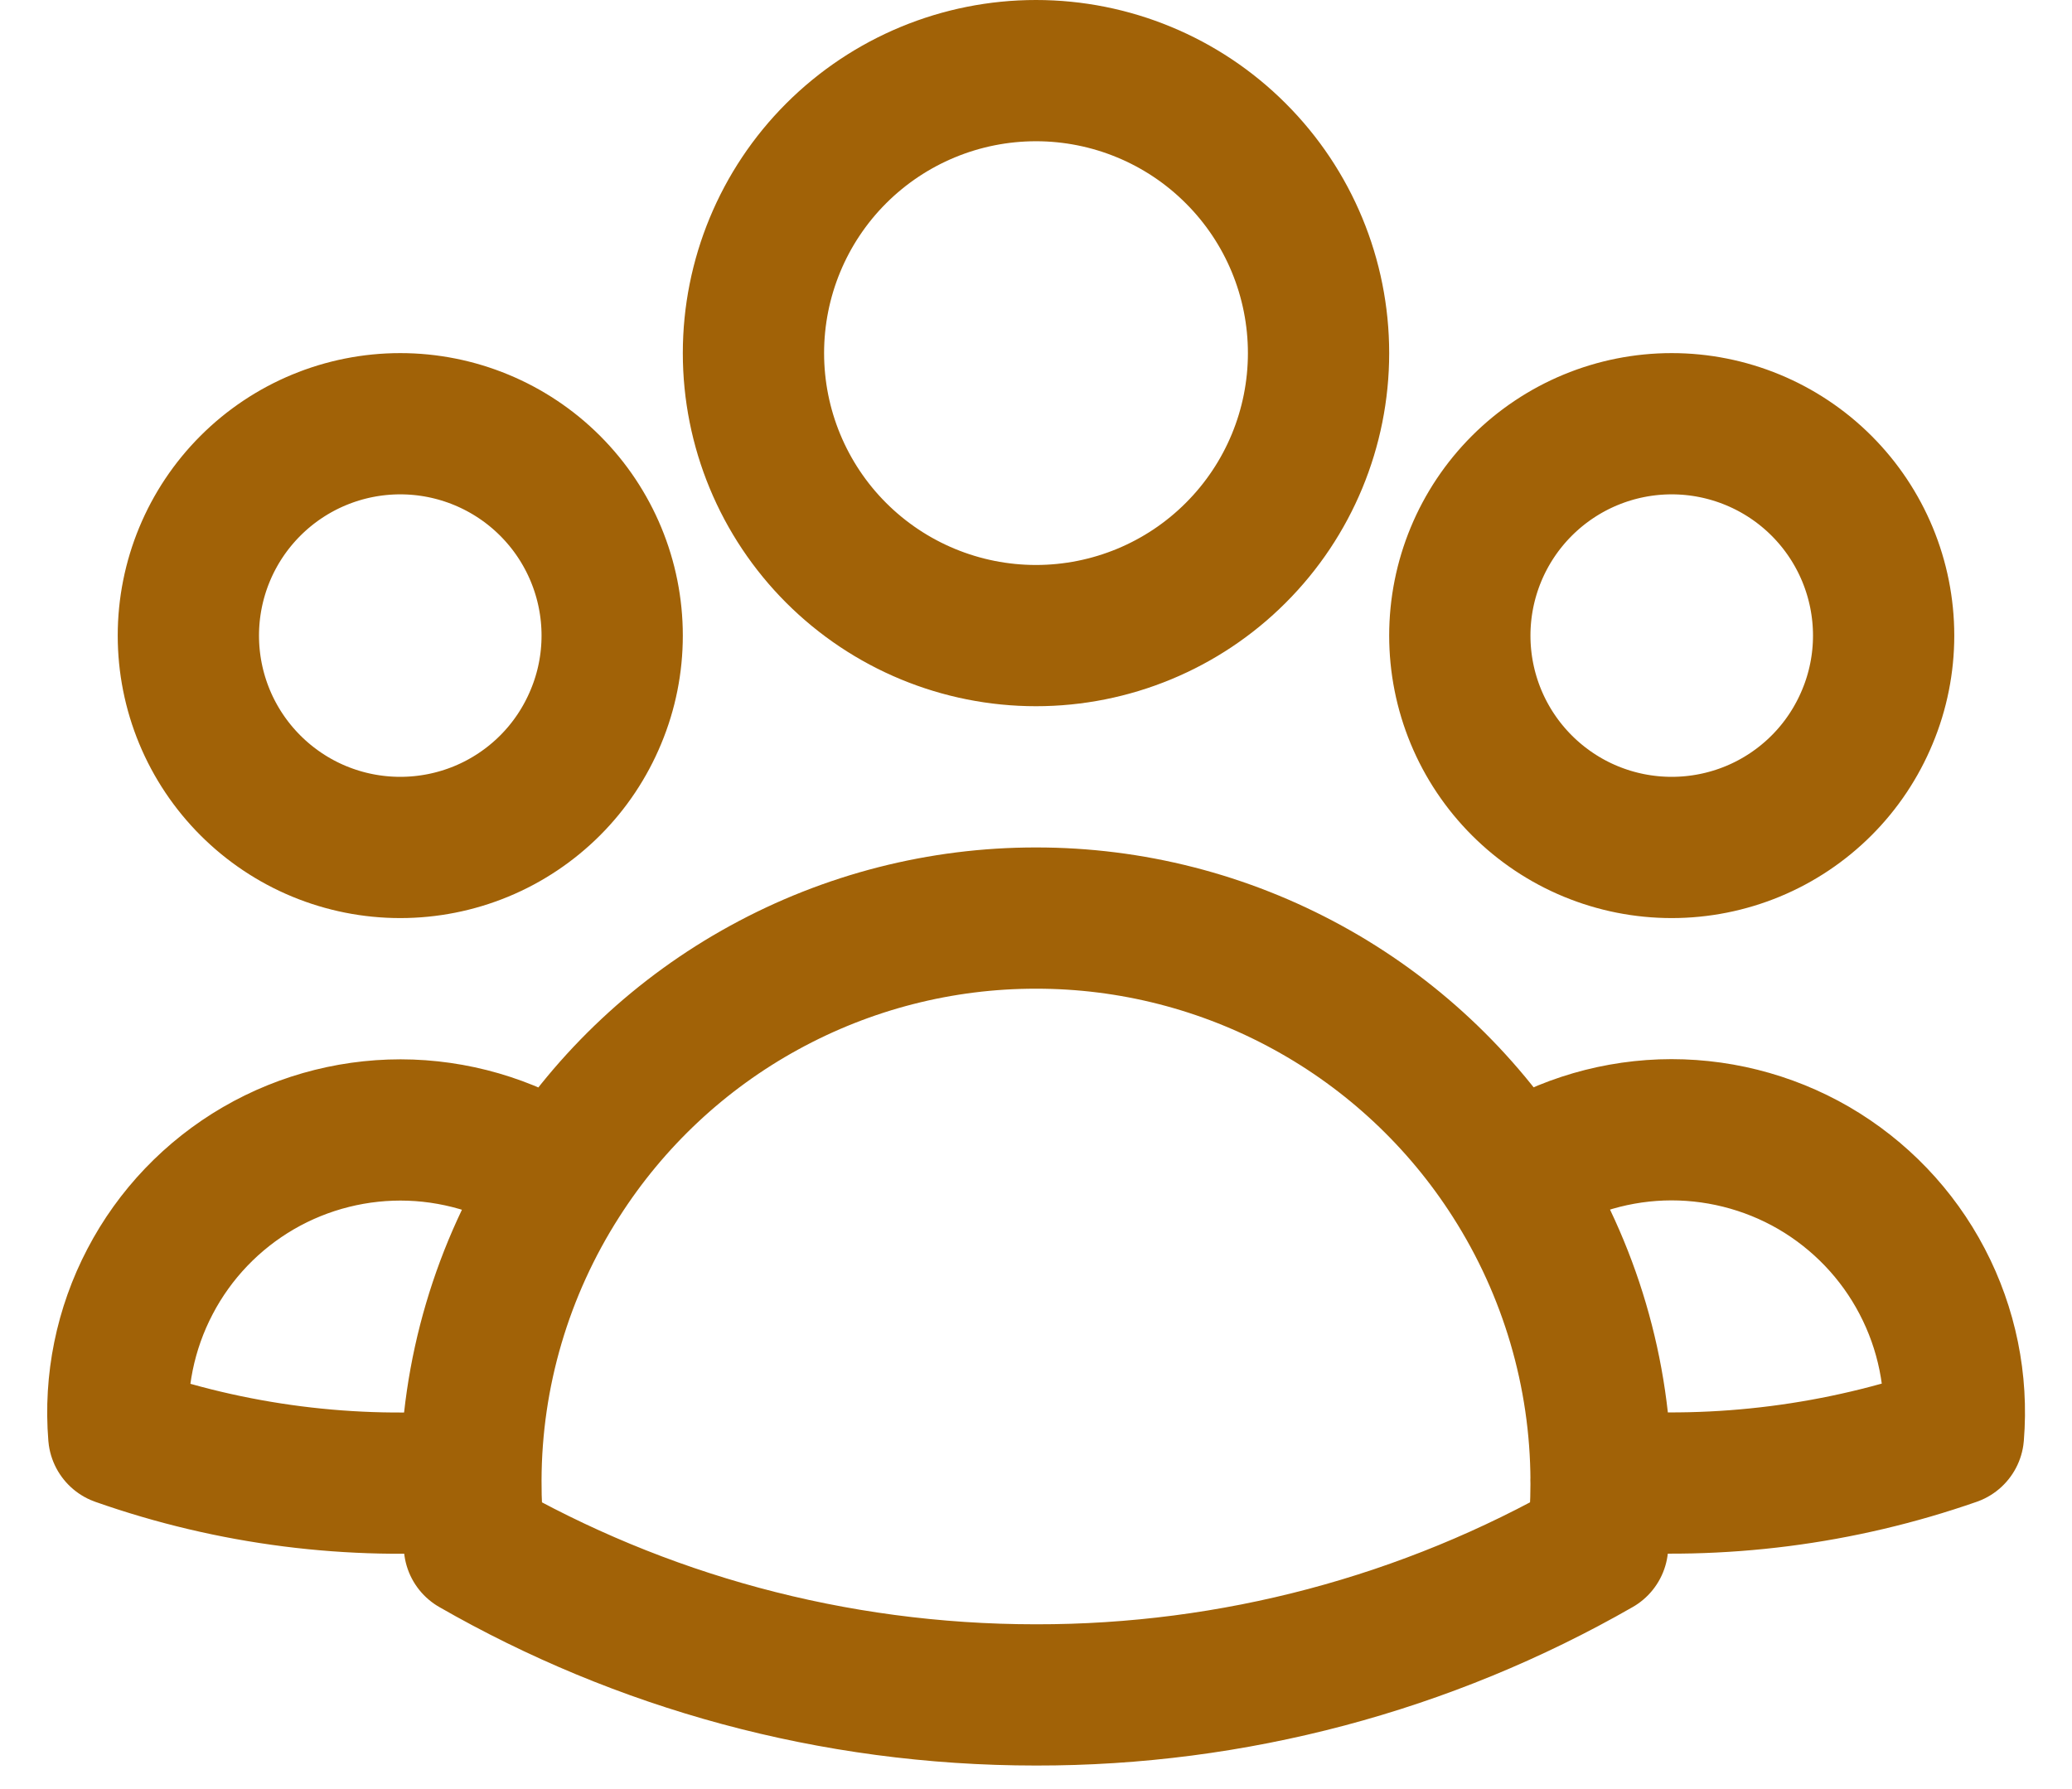 <svg width="22" height="19" viewBox="0 0 22 19" fill="none" xmlns="http://www.w3.org/2000/svg">
<path d="M16.059 12.521C16.526 12.201 17.075 12.021 17.641 12C18.207 11.98 18.768 12.12 19.258 12.404C19.747 12.689 20.147 13.106 20.409 13.608C20.672 14.11 20.787 14.676 20.741 15.241C19.541 15.66 18.267 15.823 17 15.72C16.996 14.587 16.669 13.477 16.059 12.522C15.517 11.672 14.769 10.972 13.885 10.488C13 10.003 12.008 9.749 11 9.75C9.992 9.749 9 10.003 8.115 10.488C7.231 10.972 6.484 11.672 5.942 12.522M16.999 15.719L17 15.75C17 15.975 16.988 16.197 16.963 16.416C15.148 17.457 13.092 18.003 11 18C8.83 18 6.793 17.424 5.037 16.416C5.011 16.185 4.999 15.952 5 15.719M5 15.719C3.733 15.826 2.46 15.664 1.261 15.242C1.215 14.678 1.33 14.112 1.593 13.61C1.855 13.108 2.254 12.691 2.744 12.406C3.233 12.122 3.794 11.982 4.359 12.002C4.925 12.023 5.474 12.203 5.942 12.522M5 15.719C5.003 14.586 5.331 13.477 5.942 12.522M14 3.75C14 4.546 13.684 5.309 13.121 5.871C12.559 6.434 11.795 6.75 11 6.75C10.204 6.75 9.441 6.434 8.878 5.871C8.316 5.309 8 4.546 8 3.75C8 2.954 8.316 2.191 8.878 1.629C9.441 1.066 10.204 0.75 11 0.75C11.795 0.75 12.559 1.066 13.121 1.629C13.684 2.191 14 2.954 14 3.75ZM20 6.75C20 7.045 19.942 7.338 19.828 7.611C19.715 7.884 19.55 8.132 19.341 8.341C19.132 8.55 18.884 8.716 18.611 8.829C18.338 8.942 18.045 9 17.75 9C17.454 9 17.162 8.942 16.889 8.829C16.616 8.716 16.368 8.55 16.159 8.341C15.95 8.132 15.784 7.884 15.671 7.611C15.558 7.338 15.5 7.045 15.5 6.75C15.5 6.153 15.737 5.581 16.159 5.159C16.581 4.737 17.153 4.5 17.75 4.5C18.346 4.5 18.919 4.737 19.341 5.159C19.763 5.581 20 6.153 20 6.75ZM6.5 6.75C6.5 7.045 6.442 7.338 6.328 7.611C6.215 7.884 6.05 8.132 5.841 8.341C5.632 8.55 5.384 8.716 5.111 8.829C4.838 8.942 4.545 9 4.25 9C3.954 9 3.662 8.942 3.389 8.829C3.116 8.716 2.868 8.55 2.659 8.341C2.45 8.132 2.284 7.884 2.171 7.611C2.058 7.338 2 7.045 2 6.75C2 6.153 2.237 5.581 2.659 5.159C3.081 4.737 3.653 4.5 4.25 4.5C4.846 4.5 5.419 4.737 5.841 5.159C6.263 5.581 6.5 6.153 6.5 6.75Z" stroke="#A16207" stroke-width="1.5" stroke-linecap="round" stroke-linejoin="round"/>
</svg>
